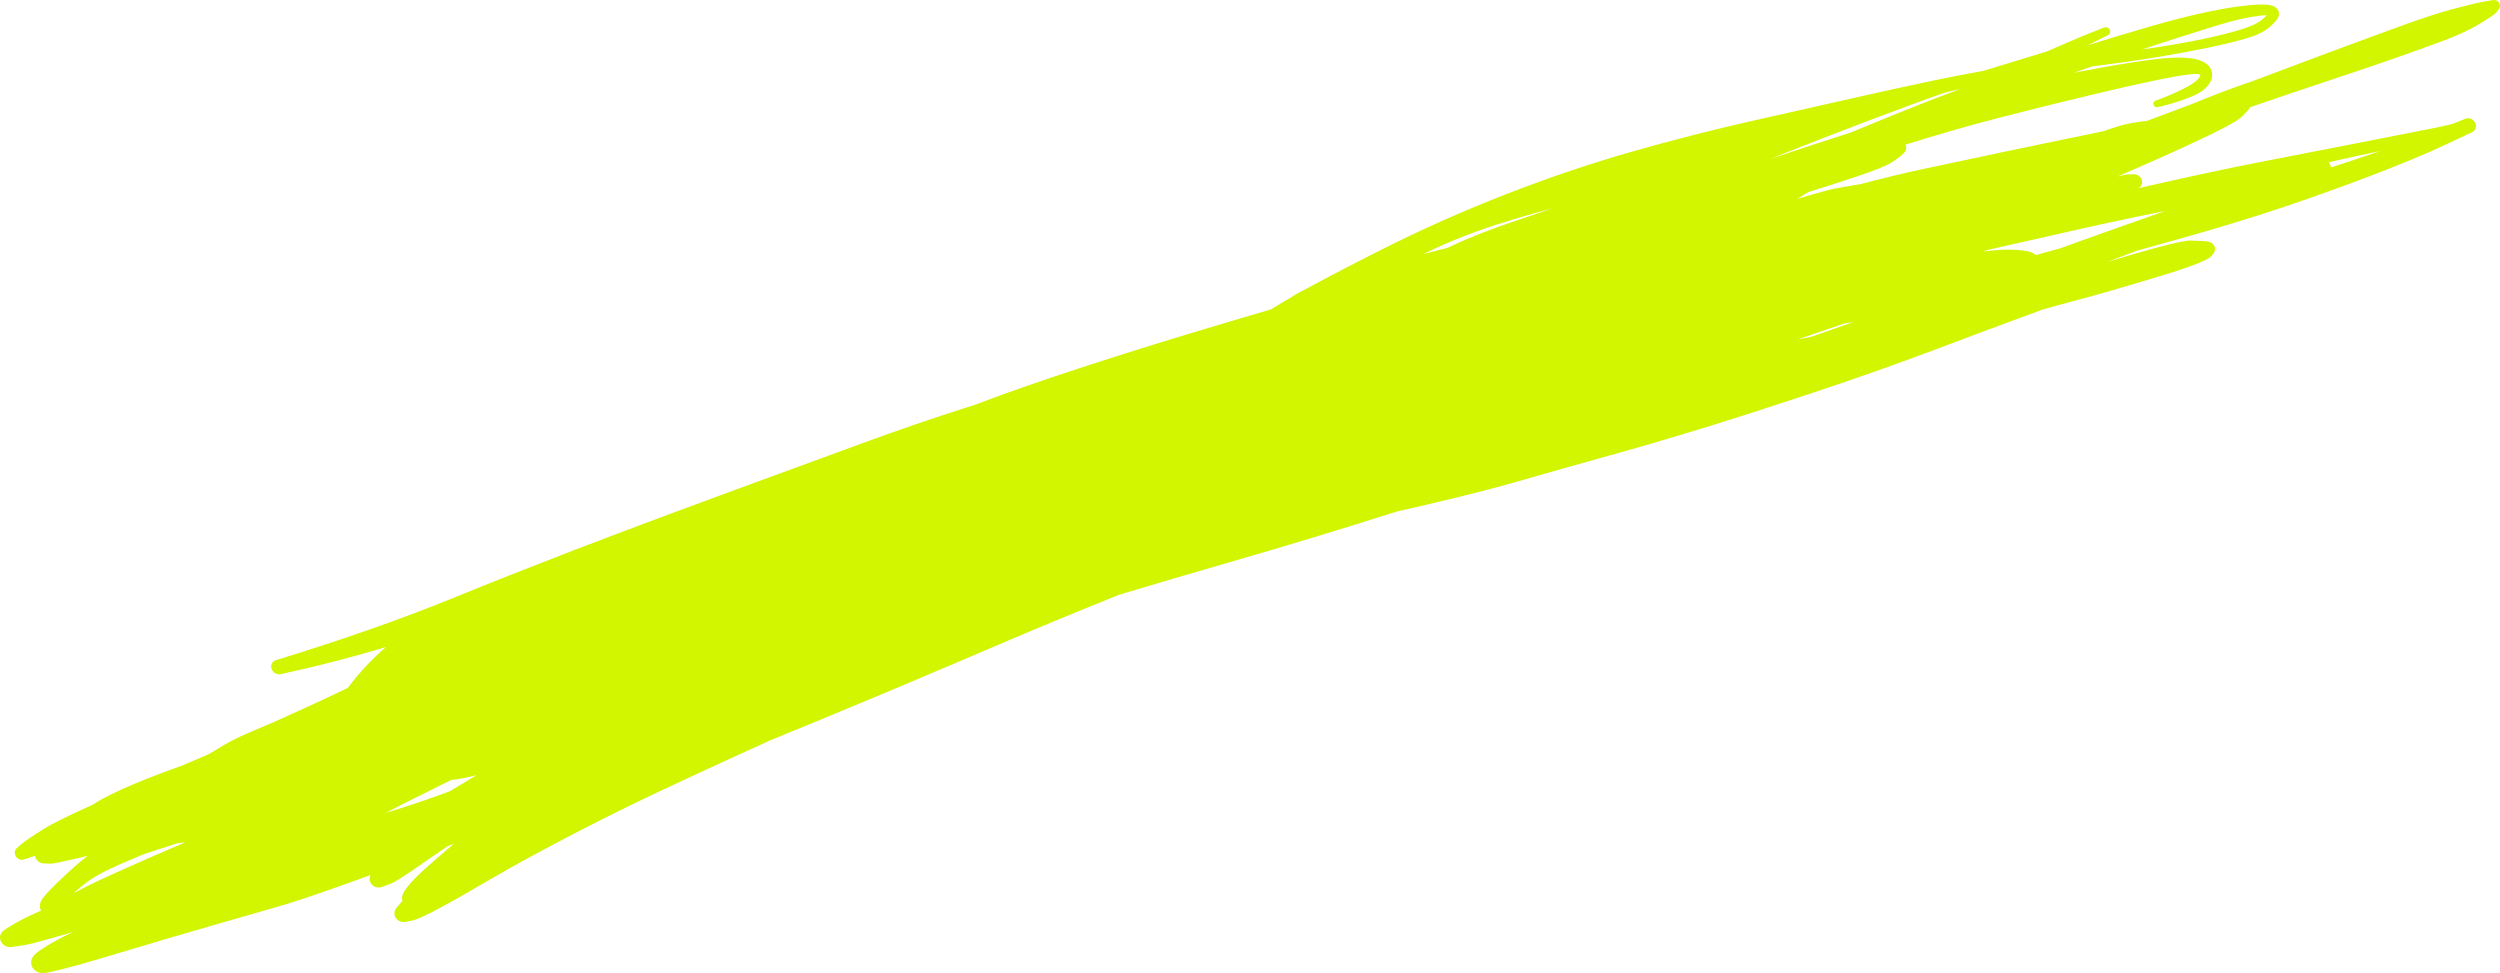<?xml version="1.0" encoding="UTF-8" standalone="no"?>
<svg width="1972.803" height="767.844" viewBox="0 0 1972.803 767.844" version="1.1" id="svg1" xmlns="http://www.w3.org/2000/svg">
  <defs id="defs1" />
  
  <path fill="#d2f500" d="m 16.872,666.151 c -1.207,1.048 -2.413,2.11 -3.621,3.159 -0.261,0.229 -0.488,0.477 -0.686,0.749 -0.172,0.227 -0.308,0.484 -0.437,0.748 -0.015,0.032 -0.038,0.058 -0.053,0.091 -0.294,0.655 -0.458,1.39 -0.433,2.152 0.04,1.276 0.563,2.526 1.466,3.525 0.896,0.992 2.104,1.652 3.393,1.846 0.111,0.016 0.204,-0.005 0.307,0.005 0.265,0.024 0.534,0.03 0.795,0.016 0.108,-0.009 0.221,-0.025 0.329,-0.034 0.239,-0.032 0.471,-0.07 0.708,-0.127 0.872,-0.201 1.723,-0.523 2.56,-0.799 2.154,-0.719 4.308,-1.437 6.456,-2.149 0.006,0.051 0.006,0.108 0.019,0.165 0.082,0.48 0.219,0.94 0.406,1.399 0.188,0.459 0.431,0.897 0.716,1.315 1.114,1.603 2.84,2.643 4.676,2.981 0.007,0.006 0.02,0.006 0.04,0.012 0.313,0.055 0.638,0.097 0.96,0.114 1.458,0.056 2.923,0.118 4.375,0.181 3.263,0.128 6.568,-0.755 9.671,-1.391 5.943,-1.226 11.834,-2.636 17.716,-4.052 l 0.006,-0.006 c 0.989,-0.236 1.969,-0.491 2.957,-0.74 -6.417,5.007 -12.528,10.38 -18.428,15.925 -4.656,4.369 -9.302,8.769 -13.577,13.502 -2.378,2.63 -5.54,5.891 -5.694,9.777 -0.026,0.432 -0.027,0.864 0.038,1.307 0.138,0.962 0.414,1.908 0.819,2.805 -7.143,3.057 -14.181,6.352 -20.825,10.228 -2.226,1.305 -4.459,2.603 -6.617,4.002 -0.713,0.464 -1.438,0.94 -2.105,1.466 -1.856,1.467 -3.034,3.589 -2.772,6.161 0.116,1.102 0.491,2.178 1.103,3.153 0.582,0.937 1.354,1.742 2.271,2.366 1.708,1.161 3.7,1.577 5.599,1.298 3.407,-0.498 6.813,-1.009 10.22,-1.507 2.841,-0.419 5.611,-1.173 8.367,-1.882 4.425,-1.142 8.829,-2.359 13.217,-3.601 5.849,-1.65 11.687,-3.344 17.523,-5.051 -2.56,1.073 -5.087,2.208 -7.542,3.474 -6.062,3.117 -11.988,6.465 -17.676,10.156 -0.054,0.033 -0.102,0.06 -0.155,0.093 -2.311,1.504 -4.692,3.131 -6.429,5.28 -1.218,1.507 -2.019,3.351 -1.972,5.396 0.066,2.755 1.688,5.367 4.116,6.89 0,0 0.014,0.012 0.021,0.018 0.413,0.256 0.834,0.461 1.256,0.634 0.014,0.012 0.047,0.017 0.067,0.023 2.773,1.082 5.847,0.523 8.569,0.012 3.698,-0.69 7.338,-1.601 10.957,-2.53 13.8,-3.541 27.41,-7.609 41.007,-11.678 26.348,-7.892 52.7,-15.79 79.177,-23.342 16.484,-4.699 32.945,-9.429 49.403,-14.184 10.081,-2.913 20.022,-6.21 29.921,-9.588 13.896,-4.744 27.696,-9.707 41.459,-14.758 0.693,-0.254 1.386,-0.507 2.079,-0.761 -0.739,1.17 -1.06,2.589 -0.846,4.038 0.195,1.284 0.773,2.514 1.665,3.525 1.488,1.688 3.61,2.502 5.655,2.383 0.063,-0.002 0.133,-0.01 0.195,-0.024 0.215,-0.019 0.438,-0.031 0.65,-0.075 0.294,-0.052 0.593,-0.124 0.881,-0.227 1.852,-0.627 3.708,-1.262 5.559,-1.89 3.745,-1.275 7.147,-3.52 10.429,-5.584 5.677,-3.564 11.184,-7.377 16.663,-11.215 6.512,-4.571 13.077,-9.073 19.667,-13.531 1.634,-0.622 3.267,-1.257 4.894,-1.885 -5.61,4.794 -11.219,9.601 -16.755,14.483 -3.827,3.368 -7.653,6.736 -11.29,10.302 -3.776,3.697 -7.554,7.54 -10.484,11.957 -1.354,2.038 -2.503,4.355 -2.145,6.988 0.065,0.443 0.164,0.86 0.295,1.269 -0.084,0.098 -0.17,0.183 -0.255,0.28 -1.479,1.736 -2.965,3.466 -4.444,5.202 -1.328,1.547 -2.048,3.485 -1.549,5.682 0.093,0.411 0.222,0.808 0.396,1.197 0.175,0.402 0.386,0.79 0.64,1.158 1.675,2.464 4.658,3.591 7.365,3.068 1.645,-0.318 3.302,-0.635 4.946,-0.953 2.92,-0.567 5.675,-1.778 8.316,-2.973 4.046,-1.824 7.971,-3.854 11.872,-5.928 13.761,-7.319 27.206,-15.164 40.644,-23.001 21.795,-12.712 44.104,-24.638 66.522,-36.344 29.904,-15.604 60.357,-30.276 91.065,-44.466 21.56,-9.955 43.131,-19.878 64.772,-29.696 10.784,-4.399 21.553,-8.811 32.32,-13.248 48.148,-19.848 96.105,-40.066 143.935,-60.553 32.875,-14.077 65.95,-27.765 99.186,-41.108 28.69,-8.584 57.432,-17.042 86.224,-25.355 44.397,-12.816 88.607,-26.174 132.537,-40.192 15.44,-3.489 30.86,-7.072 46.23,-10.826 16.58,-4.054 33.11,-8.27 49.47,-12.978 24.3,-6.999 48.64,-13.922 73.03,-20.675 0.01,-0.007 0.03,-0.013 0.06,-0.014 22.96,-6.359 45.81,-13.052 68.55,-20.002 v -0.006 c 29.59,-9.04 58.97,-18.601 88.29,-28.307 33.81,-11.192 67.38,-22.981 100.61,-35.511 0.02,-0.013 0.05,-0.014 0.07,-0.027 27.65,-10.43 55.35,-20.785 83.11,-30.97 7.48,-2.131 14.96,-4.232 22.49,-6.206 21.88,-5.758 43.54,-12.146 65.15,-18.64 10.49,-3.153 20.99,-6.376 31.21,-10.169 3.19,-1.185 6.37,-2.414 9.42,-3.887 1.81,-0.874 3.71,-1.827 5.11,-3.263 1.68,-1.709 3.38,-3.895 2.97,-6.565 -0.54,-3.423 -3.89,-4.972 -6.96,-5.226 -4.1,-0.335 -8.2,-0.485 -12.3,-0.553 -2.39,-0.044 -4.77,0.395 -7.06,0.831 -3.23,0.608 -6.42,1.348 -9.6,2.125 -10.55,2.577 -20.96,5.556 -31.34,8.585 -6.2,1.805 -12.37,3.654 -18.54,5.541 8.22,-3.098 16.43,-6.17 24.66,-9.243 18.27,-5.007 36.49,-10.121 54.66,-15.405 27.09,-7.88 53.95,-16.395 80.46,-25.733 21.43,-7.551 42.78,-15.296 63.86,-23.643 15.12,-5.99 30.16,-12.232 44.83,-19.111 6.51,-3.053 13,-6.098 19.51,-9.151 v -0.006 c 1.34,-0.62 2.49,-1.35 3.19,-2.728 0.31,-0.612 0.49,-1.291 0.54,-1.991 0.23,-3.112 -2.17,-6.04 -5.35,-6.539 -0.6,-0.092 -1.19,-0.095 -1.77,-0.01 -0.12,0.016 -0.22,0.057 -0.32,0.078 -0.02,0.007 -0.05,0.008 -0.07,0.008 -0.05,0.014 -0.09,0.034 -0.14,0.048 -0.54,0.141 -1.05,0.333 -1.56,0.537 -3.05,1.232 -6.1,2.47 -9.16,3.695 -1.2,0.312 -2.41,0.592 -3.6,0.872 -5.77,1.393 -11.6,2.559 -17.44,3.688 -18.51,3.572 -36.99,7.212 -55.48,10.872 -23.64,4.674 -47.32,9.28 -70.99,13.829 -33.67,6.468 -67.06,13.907 -100.39,21.472 1.55,-1.084 2.81,-2.376 2.9,-4.582 0.01,-0.464 -0.03,-0.946 -0.13,-1.407 -0.11,-0.493 -0.28,-0.984 -0.51,-1.447 -1.15,-2.282 -3.57,-3.627 -6,-3.568 -1.23,0.032 -2.45,0.053 -3.67,0.085 -2.17,0.052 -4.29,0.573 -6.35,1.054 -0.95,0.222 -1.9,0.476 -2.85,0.711 19.49,-8.406 38.91,-16.976 58.13,-25.896 v -0.007 c 0.01,-0.006 0.03,-0.013 0.04,-0.014 8.96,-4.159 17.9,-8.376 26.61,-12.981 2.87,-1.519 5.72,-3.069 8.47,-4.788 1.82,-1.142 3.66,-2.341 5.16,-3.874 1.47,-1.494 2.93,-2.982 4.4,-4.476 0.66,-0.672 1.11,-1.497 1.36,-2.4 0.88,-0.348 1.77,-0.683 2.66,-1.031 18.97,-6.506 37.97,-12.968 57.02,-19.273 16.85,-5.566 33.66,-11.233 50.41,-17.05 13.77,-4.785 27.49,-9.663 41.13,-14.736 10.4,-3.875 20.69,-8.236 30.13,-13.876 3.1,-1.849 6.19,-3.724 9.16,-5.741 1.6,-1.085 3.38,-2.219 4.59,-3.757 0.04,-0.046 0.08,-0.078 0.12,-0.124 0.03,-0.033 0.05,-0.059 0.08,-0.091 0.57,-0.79 1.14,-1.581 1.72,-2.371 0.17,-0.246 0.31,-0.517 0.41,-0.786 0.07,-0.141 0.1,-0.301 0.14,-0.448 0.03,-0.096 0.05,-0.186 0.07,-0.288 0.41,-2.114 -0.9,-4.512 -3.31,-5.152 -0.91,-0.242 -1.82,-0.18 -2.71,-0.035 -2.12,0.368 -4.23,0.736 -6.36,1.105 -7.24,1.255 -14.31,3.217 -21.38,5.008 -14.86,3.759 -29.3,8.816 -43.6,13.989 -21.44,7.76 -42.81,15.671 -64.16,23.632 -17.9,6.681 -35.78,13.411 -53.66,20.161 -16.45,5.511 -32.61,11.725 -48.55,18.347 -11.7,4.405 -23.41,8.778 -35.13,13.114 -1.24,0.065 -2.47,0.193 -3.67,0.34 -4.23,0.514 -8.39,1.324 -12.54,2.198 -4.19,0.887 -8.25,2.241 -12.27,3.588 -1.82,0.608 -3.62,1.26 -5.42,1.892 -1.72,0.358 -3.44,0.715 -5.16,1.066 -46.23,9.499 -92.42,19.13 -138.52,29.077 -16.22,3.503 -32.29,7.473 -48.29,11.676 -4.84,0.828 -9.68,1.638 -14.53,2.423 -8.47,1.364 -16.71,3.802 -24.87,6.124 -3.54,1.009 -7.07,2.045 -10.61,3.092 0.08,-0.046 0.17,-0.093 0.25,-0.14 2.99,-1.744 5.96,-3.52 8.89,-5.352 1.21,-0.357 2.41,-0.7 3.61,-1.063 11.67,-3.585 23.26,-7.383 34.8,-11.257 5.65,-1.892 11.27,-3.853 16.78,-6.059 3.45,-1.376 6.94,-2.804 10.08,-4.743 3.41,-2.111 6.79,-4.394 9.61,-7.22 0,0 0.01,-0.007 0.01,-0.013 l 0.01,-0.007 c 0.75,-0.751 1.42,-1.594 1.83,-2.59 0.57,-1.388 0.5,-2.986 -0.2,-4.397 24.72,-7.721 49.63,-14.965 74.82,-21.428 23.8,-6.108 47.65,-12.091 71.59,-17.79 16.73,-3.981 33.49,-7.893 50.38,-11.402 9.49,-1.964 19.07,-3.961 28.81,-4.947 2.04,-0.207 4.23,-0.393 6.3,0.079 0.25,0.057 0.5,0.133 0.75,0.24 0.05,0.221 0.04,0.437 -0.02,0.648 -0.32,1.235 -1.25,2.289 -2.1,3.176 -3.05,3.163 -7.26,5.328 -11.17,7.326 -7.15,3.654 -14.67,6.664 -22.24,9.51 -1.33,0.499 -1.9,2.008 -1.28,3.369 0.58,1.255 1.98,1.967 3.26,1.653 8.18,-2.011 16.34,-4.244 24.1,-7.329 4.99,-1.983 10.26,-4.316 14.01,-8.133 l 0.02,-0.013 c 3.32,-3.38 5.85,-7.977 4.33,-13.025 -0.06,-0.291 -0.14,-0.574 -0.25,-0.864 -2.58,-6.563 -10.58,-8.502 -16.67,-9.266 -4.65,-0.587 -9.32,-0.57 -13.91,-0.37 -6.1,0.265 -12.15,0.904 -18.15,1.7 -17.44,2.31 -34.69,5.416 -51.9,8.647 -2.65,0.503 -5.3,1.012 -7.95,1.541 2.02,-0.715 4.03,-1.435 6.05,-2.144 2.67,-0.929 5.34,-1.852 8.01,-2.781 19.24,-2.574 38.5,-5.112 57.56,-8.437 l 0.01,-4e-4 c 0.01,-0.007 0.03,-6e-4 0.04,-0.001 11.37,-1.989 22.72,-4.104 33.99,-6.401 9.87,-2.005 19.68,-4.282 29.3,-7.037 7.2,-2.061 14.67,-4.79 20.18,-9.759 1.7,-1.532 3.37,-3.133 4.78,-4.937 1.17,-1.531 2.24,-3.351 2.09,-5.437 -0.15,-2.264 -1.64,-4.238 -3.69,-5.339 -1.64,-0.877 -3.5,-1.24 -5.29,-1.427 -5.7,-0.59 -11.49,0.073 -17.06,0.623 -10.22,1.005 -20.27,2.92 -30.22,4.978 -15.29,3.154 -30.3,7.204 -45.2,11.485 -16.63,4.779 -33.17,9.79 -49.66,14.921 0.87,-0.411 1.73,-0.815 2.58,-1.238 4.32,-2.161 8.63,-4.323 12.94,-6.484 1.19,-0.597 2.25,-1.191 2.37,-2.821 0.08,-1.133 -0.46,-2.287 -1.42,-3.018 -0.47,-0.362 -1.02,-0.601 -1.6,-0.694 -0.81,-0.131 -1.49,0.065 -2.19,0.345 -3.44,1.363 -6.88,2.719 -10.31,4.082 -7.67,3.026 -15.22,6.297 -22.74,9.618 -3.87,1.711 -7.77,3.378 -11.66,5.052 -15.94,4.944 -31.92,9.794 -47.91,14.613 -0.79,0.237 -1.57,0.487 -2.35,0.724 -12.48,2.196 -24.91,4.601 -37.29,7.188 -21.84,4.556 -43.6,9.339 -65.32,14.268 -26.65,6.051 -53.3,12.058 -79.96,18.052 -31.61,7.1 -62.91,15.2 -93.93,24.018 -33.87,9.631 -67.1,20.966 -99.68,33.637 -33.78,13.136 -66.82,27.839 -98.99,44.057 -13.92,7.018 -27.8,14.099 -41.57,21.361 -5.56,2.932 -11.1,5.895 -16.61,8.907 -4.19,2.292 -8.94,4.382 -12.81,7.199 -5.34,3.084 -10.61,6.25 -15.85,9.471 -11.115,3.271 -22.221,6.549 -33.319,9.845 -39.388,11.691 -78.645,23.735 -117.599,36.507 -27.956,9.174 -55.789,18.693 -83.194,29.129 -2.048,0.64 -4.098,1.266 -6.132,1.918 -26.791,8.577 -53.376,17.663 -79.709,27.321 -34.842,12.782 -69.694,25.546 -104.55,38.316 -38.108,13.951 -76.119,28.12 -113.992,42.604 -7.477,2.767 -14.904,5.635 -22.297,8.578 -27.535,10.642 -54.98,21.454 -82.263,32.611 -46.398,18.949 -94.084,35.247 -142.303,50.046 -2.956,0.912 -4.395,4.082 -3.212,7.1 1.117,2.835 4.188,4.55 7.062,3.92 28.047,-6.088 55.862,-13.13 83.146,-21.486 -2.913,2.543 -5.783,5.124 -8.572,7.797 -0.039,0.045 -0.08,0.078 -0.127,0.117 -6.371,6.105 -12.258,12.698 -17.75,19.598 -1.288,1.616 -2.6,3.246 -3.891,4.894 -17.346,8.381 -34.888,16.399 -52.493,24.304 -0.012,0.013 -0.024,0.013 -0.043,0.02 -1.853,0.831 -3.706,1.662 -5.565,2.5 -5.036,2.092 -10.058,4.208 -15.053,6.382 -8.135,3.54 -16.454,7.035 -24.019,11.571 -4.147,2.487 -8.294,4.974 -12.435,7.455 -7.133,3.031 -14.259,6.068 -21.382,9.13 -12.561,4.454 -25.039,9.128 -37.263,14.284 -6.38,2.693 -12.709,5.486 -18.886,8.549 -4.563,2.263 -9.073,4.652 -13.286,7.446 -0.172,0.112 -0.344,0.225 -0.517,0.338 -3.314,1.512 -6.642,3.024 -9.953,4.561 -6.149,2.859 -12.274,5.761 -18.317,8.826 -3.555,1.805 -7.113,3.641 -10.471,5.764 -3.793,2.395 -7.565,4.808 -11.274,7.322 -2.204,1.495 -4.433,2.99 -6.435,4.74 0,0 -0.006,0.006 -0.011,0.013 z M 1149.548,188.684 c 10.39,-4.224 20.96,-8.084 31.72,-11.504 9.93,-3.151 19.93,-6.183 29.98,-9.031 4.71,-1.334 9.42,-2.655 14.14,-3.963 -8.84,3.147 -17.73,6.181 -26.65,9.139 -9.59,3.173 -19.08,6.547 -28.47,10.191 -8.42,3.269 -16.72,6.776 -24.86,10.597 -1.1,0.518 -2.2,1.043 -3.29,1.568 -1.91,0.464 -3.83,0.929 -5.74,1.405 -4.47,1.112 -8.92,2.292 -13.35,3.497 8.68,-4.267 17.52,-8.24 26.52,-11.899 z m 712.21,-65.973 c 5.58,-1.211 11.17,-2.403 16.76,-3.594 -12.98,4.445 -26.01,8.784 -39.06,13.054 -0.19,-1.405 -0.8,-2.799 -1.88,-3.964 -0.05,-0.043 -0.1,-0.086 -0.15,-0.13 8.1,-1.818 16.21,-3.611 24.33,-5.366 z m -236.49,73.398 c -6.28,1.744 -12.57,3.469 -18.86,5.181 -0.91,-0.858 -1.99,-1.547 -3.15,-2.018 -2.54,-1.031 -5.25,-1.46 -7.89,-1.745 -3.55,-0.387 -7.11,-0.489 -10.64,-0.508 -5.25,-0.025 -10.45,0.388 -15.61,0.927 -1.37,0.138 -2.71,0.301 -4.08,0.465 0.95,-0.35 1.9,-0.712 2.85,-1.061 17.27,-3.837 34.52,-7.717 51.74,-11.68 29.58,-6.803 59.25,-13.342 89.11,-19.206 -4.36,1.533 -8.69,3.098 -13.05,4.606 -23.54,8.179 -46.98,16.596 -70.41,25.051 z M 94.656,682.054 c 6.378,-2.763 12.795,-5.47 19.214,-8.151 3.068,-0.997 6.142,-1.988 9.203,-2.991 5.82,-1.904 11.662,-3.776 17.499,-5.641 0.715,-0.064 1.432,-0.115 2.147,-0.178 1.171,-0.102 2.333,-0.222 3.501,-0.348 -4.191,1.776 -8.377,3.547 -12.561,5.33 -12.029,5.131 -23.965,10.445 -35.902,15.758 -6.636,2.961 -13.262,5.953 -19.838,9.045 -4.291,2.021 -8.586,4.061 -12.757,6.288 -2.299,1.231 -4.614,2.424 -6.963,3.554 0.509,-0.458 1.018,-0.916 1.534,-1.368 5.322,-4.692 10.957,-9.156 17.213,-12.64 5.727,-3.191 11.66,-6.043 17.708,-8.671 z m 231.327,-51.571 0.006,-0.007 c 7.141,-3.558 14.28,-7.142 21.413,-10.719 0.436,-0.215 0.884,-0.431 1.319,-0.646 2.558,-1.256 5.115,-2.513 7.673,-3.769 1.524,-0.035 3.048,-0.241 4.513,-0.452 3.545,-0.514 7.032,-1.262 10.492,-2.079 1.649,-0.381 3.289,-0.794 4.923,-1.199 -1.137,0.665 -2.275,1.318 -3.418,1.991 -5.988,3.534 -11.958,7.105 -17.875,10.745 -0.754,0.281 -1.506,0.574 -2.265,0.861 -14.407,5.348 -29.012,10.263 -43.744,14.851 -1.549,0.48 -3.099,0.948 -4.648,1.427 7.152,-3.743 14.359,-7.404 21.591,-11.01 z m 1092.795,-362.69 c 0.76,-0.268 1.53,-0.537 2.31,-0.799 11.38,-3.933 22.78,-7.828 34.2,-11.673 0.43,-0.075 0.86,-0.156 1.3,-0.231 2.07,-0.361 4.13,-0.734 6.2,-1.094 -9.48,3.335 -18.95,6.67 -28.43,10.006 -1.59,0.557 -3.17,1.108 -4.76,1.665 -3.6,0.719 -7.21,1.432 -10.82,2.132 z m 127.96,-197.558 c -21.41,8.02 -42.65,16.391 -63.75,25.05 -7.3,2.998 -14.61,6.021 -21.89,9.056 -21.66,6.959 -43.25,14.062 -64.79,21.266 14.02,-5.56 28.06,-11.088 42.13,-16.535 23.15,-8.982 46.39,-17.826 69.73,-26.437 9.08,-3.357 18.21,-6.619 27.37,-9.806 3.72,-0.881 7.46,-1.757 11.2,-2.594 z m 155.79,-35.226 c 14.53,-4.722 29.07,-9.407 43.68,-13.903 9.29,-2.854 18.68,-5.596 28.35,-7.348 3.07,-0.559 6.16,-1.074 9.28,-1.405 1.59,-0.17 3.22,-0.321 4.85,-0.276 -0.9,0.984 -1.93,1.881 -2.88,2.726 -4.69,4.243 -11.19,6.551 -17.28,8.424 -9.37,2.869 -18.94,5.203 -28.59,7.247 -11.17,2.364 -22.43,4.407 -33.76,6.217 -5.26,0.84 -10.53,1.61 -15.82,2.343 4.05,-1.348 8.1,-2.689 12.17,-4.005 z" id="path1" />
</svg>
